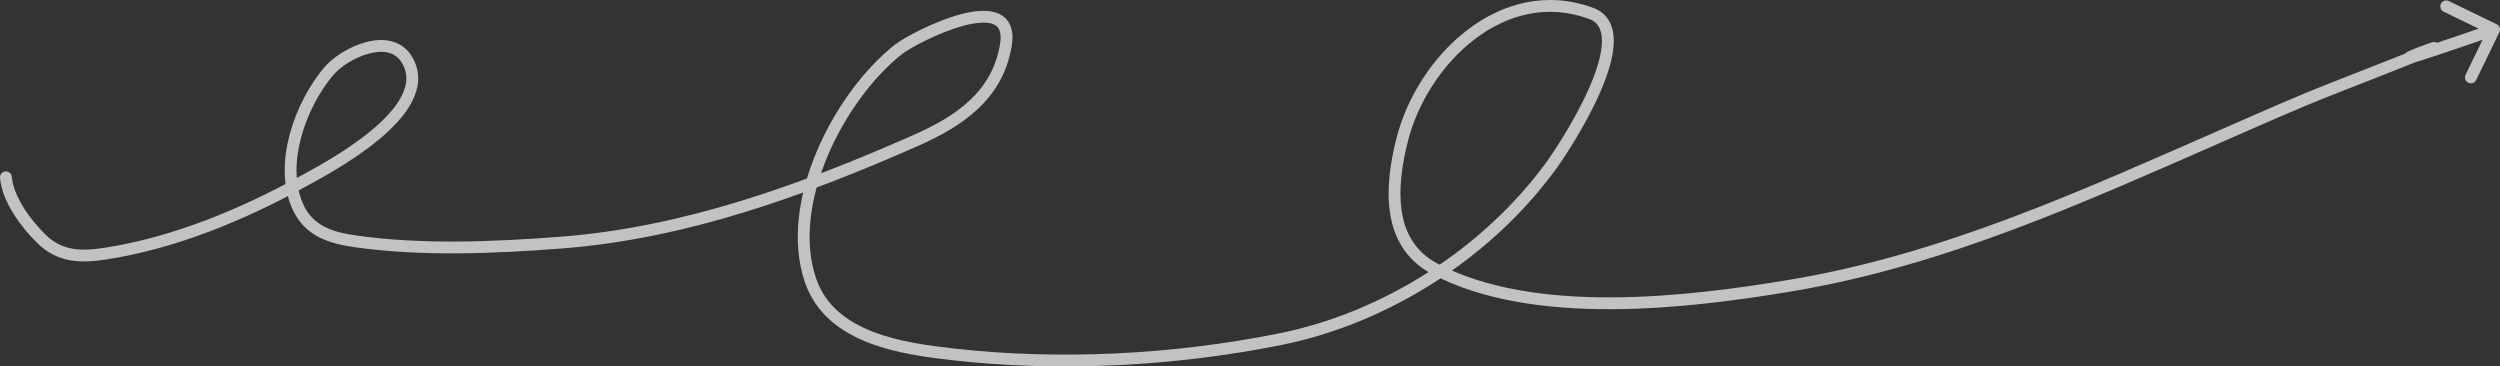 <?xml version="1.0" encoding="UTF-8"?> <svg xmlns="http://www.w3.org/2000/svg" viewBox="0 0 634.5 93.001" fill="none"><rect x="0" y="0" width="634.5" height="93.001" fill="#333333" stroke="none"/><path d="M2.995 44.869C2.927 44.044 2.202 43.43 1.376 43.498C0.551 43.567 -0.063 44.291 0.005 45.117L2.995 44.869ZM10.476 60.591L9.426 61.662L10.476 60.591ZM26.768 64.366L26.538 62.884L26.768 64.366ZM76.752 46.107L76.03 44.793L76.752 46.107ZM103.434 15.407L102.126 16.142L103.434 15.407ZM83.392 18.131L84.541 19.095L83.392 18.131ZM75.522 52.297L76.897 51.697L75.522 52.297ZM90.339 61.272L90.13 62.757L90.339 61.272ZM142.29 61.581L142.403 63.077L142.29 61.581ZM232.297 35.709L231.691 34.336L232.297 35.709ZM255.29 11.446L256.769 11.691L255.29 11.446ZM227.993 12.56L228.922 13.738L227.993 12.56ZM205.737 71.237L207.155 70.746L205.737 71.237ZM241.826 89.929L241.995 88.438L241.826 89.929ZM324.885 86.091L324.59 84.621L324.885 86.091ZM393.253 42.641L394.457 43.535L393.253 42.641ZM403.826 3.4L404.343 1.992L403.826 3.4ZM355.873 35.461L357.327 35.83L355.873 35.461ZM364.109 68.204L364.814 66.879L364.109 68.204ZM454.486 72.475L454.239 70.995L454.486 72.475ZM564.658 34.1L565.26 35.474L564.658 34.1ZM592.325 22.34L591.78 20.942L592.325 22.34ZM634.351 8.156C634.71 7.41 634.401 6.513 633.656 6.151L621.508 0.258C620.763 -0.104 619.866 0.207 619.504 0.953C619.144 1.698 619.454 2.595 620.199 2.957L630.997 8.196L625.756 18.992C625.397 19.737 625.706 20.634 626.451 20.996C627.196 21.358 628.096 21.047 628.455 20.301L634.351 8.156ZM0.005 45.117C0.265 48.26 1.688 51.46 3.456 54.286C5.237 57.132 7.444 59.72 9.426 61.662L11.526 59.519C9.683 57.714 7.634 55.308 5.999 52.695C4.352 50.063 3.199 47.337 2.995 44.869L0.005 45.117ZM9.426 61.662C14.65 66.78 20.538 66.852 26.999 65.849L26.538 62.884C20.362 63.843 15.712 63.621 11.526 59.519L9.426 61.662ZM26.999 65.849C44.682 63.102 61.97 55.941 77.474 47.422L76.03 44.793C60.704 53.214 43.758 60.21 26.538 62.884L26.999 65.849ZM77.474 47.422C80.684 45.658 89.3 41.129 96.195 35.397C99.636 32.537 102.767 29.283 104.558 25.819C106.378 22.298 106.859 18.443 104.742 14.673L102.126 16.142C103.621 18.804 103.384 21.557 101.893 24.441C100.373 27.381 97.599 30.33 94.277 33.09C87.649 38.601 79.313 42.989 76.03 44.793L77.474 47.422ZM104.742 14.673C103.46 12.389 101.574 11.057 99.418 10.486C97.311 9.929 95.029 10.118 92.881 10.688C88.619 11.819 84.413 14.58 82.243 17.167L84.541 19.095C86.289 17.011 89.948 14.571 93.65 13.588C95.484 13.101 97.209 13.005 98.651 13.387C100.045 13.755 101.253 14.586 102.126 16.142L104.742 14.673ZM82.243 17.167C78.567 21.547 75.314 27.567 73.582 33.905C71.853 40.231 71.596 47.043 74.147 52.896L76.897 51.697C74.713 46.686 74.854 40.629 76.476 34.696C78.094 28.774 81.144 23.143 84.541 19.095L82.243 17.167ZM74.147 52.896C77.25 60.015 83.656 61.847 90.13 62.757L90.548 59.786C84.234 58.899 79.324 57.264 76.897 51.697L74.147 52.896ZM90.13 62.757C107.202 65.155 125.457 64.362 142.403 63.077L142.176 60.085C125.262 61.369 107.28 62.137 90.548 59.786L90.13 62.757ZM142.403 63.077C174.013 60.679 204.215 49.732 232.902 37.081L231.691 34.336C203.096 46.947 173.27 57.727 142.176 60.085L142.403 63.077ZM232.902 37.081C244.094 32.146 254.51 25.339 256.769 11.691L253.81 11.201C251.816 23.251 242.701 29.481 231.691 34.336L232.902 37.081ZM256.769 11.691C257.114 9.621 257.009 7.844 256.384 6.397C255.737 4.903 254.602 3.918 253.218 3.358C250.599 2.302 247.061 2.75 243.709 3.651C240.267 4.577 236.65 6.087 233.653 7.555C230.682 9.012 228.199 10.486 227.064 11.383L228.922 13.738C229.803 13.043 232.055 11.679 234.974 10.249C237.867 8.831 241.295 7.407 244.488 6.548C247.772 5.666 250.459 5.48 252.093 6.14C252.833 6.439 253.333 6.898 253.63 7.587C253.948 8.322 254.098 9.464 253.81 11.201L256.769 11.691ZM227.064 11.383C219.363 17.462 211.951 27.424 207.319 38.353C202.695 49.265 200.74 61.392 204.32 71.728L207.155 70.746C203.912 61.385 205.61 50.075 210.082 39.524C214.546 28.989 221.673 19.461 228.922 13.738L227.064 11.383ZM204.32 71.728C207.06 79.638 213.317 84.198 220.333 86.944C227.321 89.679 235.255 90.694 241.657 91.419L241.995 88.438C235.57 87.71 228.004 86.725 221.427 84.151C214.878 81.587 209.504 77.527 207.155 70.746L204.32 71.728ZM241.657 91.419C269.002 94.518 298.225 92.975 325.182 87.562L324.59 84.621C297.918 89.977 269.009 91.5 241.995 88.438L241.657 91.419ZM325.182 87.562C352.117 82.153 377.931 65.807 394.457 43.535L392.048 41.747C375.965 63.424 350.797 79.358 324.59 84.621L325.182 87.562ZM394.457 43.535C396.477 40.814 402.354 32.068 406.145 23.367C408.032 19.038 409.474 14.563 409.571 10.786C409.619 8.883 409.329 7.054 408.489 5.494C407.63 3.899 406.253 2.695 404.343 1.992L403.309 4.807C404.566 5.27 405.353 5.999 405.848 6.917C406.36 7.869 406.613 9.131 406.573 10.709C406.49 13.893 405.241 17.937 403.396 22.169C399.725 30.59 393.985 39.134 392.048 41.747L394.457 43.535ZM404.343 1.992C392.541 -2.354 381.295 0.816 372.436 7.585C363.61 14.33 357.047 24.707 354.418 35.093L357.327 35.83C359.799 26.068 365.994 16.283 374.258 9.969C382.492 3.678 392.673 0.892 403.309 4.807L404.343 1.992ZM354.418 35.093C352.941 40.924 351.847 47.696 352.766 53.912C353.696 60.198 356.702 65.973 363.407 69.529L364.814 66.879C359.129 63.864 356.555 59.033 355.733 53.473C354.9 47.844 355.883 41.53 357.327 35.83L354.418 35.093ZM363.407 69.529C376.282 76.357 392.633 78.524 408.917 78.473C425.228 78.422 441.639 76.145 454.734 73.954L454.239 70.995C441.192 73.177 424.97 75.423 408.907 75.473C392.816 75.523 377.049 73.368 364.814 66.879L363.407 69.529ZM454.734 73.954C494.103 67.369 529.304 51.199 565.26 35.474L564.058 32.725C527.997 48.496 493.166 64.484 454.239 70.995L454.734 73.954ZM565.26 35.474C574.459 31.45 583.571 27.362 592.869 23.737L591.78 20.942C582.408 24.596 573.22 28.718 564.058 32.725L565.26 35.474ZM592.869 23.737C608.076 17.809 614.833 15.091 617.255 14.056C617.827 13.812 618.244 13.625 618.457 13.505C618.489 13.486 618.544 13.454 618.604 13.413C618.622 13.4 618.804 13.28 618.964 13.069C619.027 12.987 619.289 12.635 619.269 12.104C619.244 11.384 618.757 10.969 618.427 10.807C618.157 10.677 617.92 10.661 617.847 10.657C617.745 10.651 617.662 10.657 617.617 10.661C617.392 10.681 617.15 10.76 617.085 10.779C616.58 10.935 615.518 11.32 614.456 11.724C613.386 12.131 612.237 12.587 611.55 12.894C611.38 12.97 611.212 13.048 611.075 13.12C611.01 13.154 610.922 13.202 610.835 13.259C610.792 13.288 610.725 13.334 610.652 13.397C610.605 13.438 610.43 13.586 610.295 13.833C610.223 13.967 610.113 14.212 610.108 14.538C610.1 14.905 610.23 15.262 610.467 15.542C610.852 15.994 611.355 16.053 611.417 16.061C611.669 16.097 611.889 16.061 611.937 16.055C612.112 16.029 612.322 15.979 612.529 15.924C614.221 15.48 619.859 13.643 633.491 8.918L632.509 6.084C618.819 10.828 613.319 12.615 611.769 13.022C611.572 13.074 611.5 13.087 611.5 13.087C611.505 13.086 611.532 13.082 611.572 13.08C611.599 13.078 611.702 13.072 611.837 13.091C611.882 13.097 612.372 13.151 612.752 13.596C612.986 13.873 613.114 14.226 613.106 14.589C613.101 14.911 612.994 15.151 612.924 15.279C612.794 15.515 612.632 15.651 612.602 15.677C612.544 15.726 612.499 15.756 612.484 15.766C612.454 15.786 612.442 15.791 612.472 15.776C612.524 15.748 612.622 15.701 612.774 15.633C613.379 15.363 614.458 14.933 615.523 14.528C616.595 14.121 617.57 13.769 617.967 13.647C618.129 13.597 618.042 13.635 617.887 13.649C617.85 13.652 617.775 13.658 617.677 13.652C617.612 13.648 617.377 13.634 617.112 13.504C616.785 13.345 616.298 12.931 616.273 12.214C616.253 11.685 616.515 11.336 616.573 11.258C616.668 11.135 616.757 11.056 616.795 11.025C616.84 10.986 616.877 10.959 616.9 10.944C616.94 10.915 616.97 10.899 616.975 10.896C616.98 10.894 616.922 10.924 616.75 11.003C616.593 11.075 616.37 11.171 616.078 11.297C613.706 12.309 606.999 15.009 591.78 20.942L592.869 23.737Z" fill="white" fill-opacity="0.7"></path></svg> 